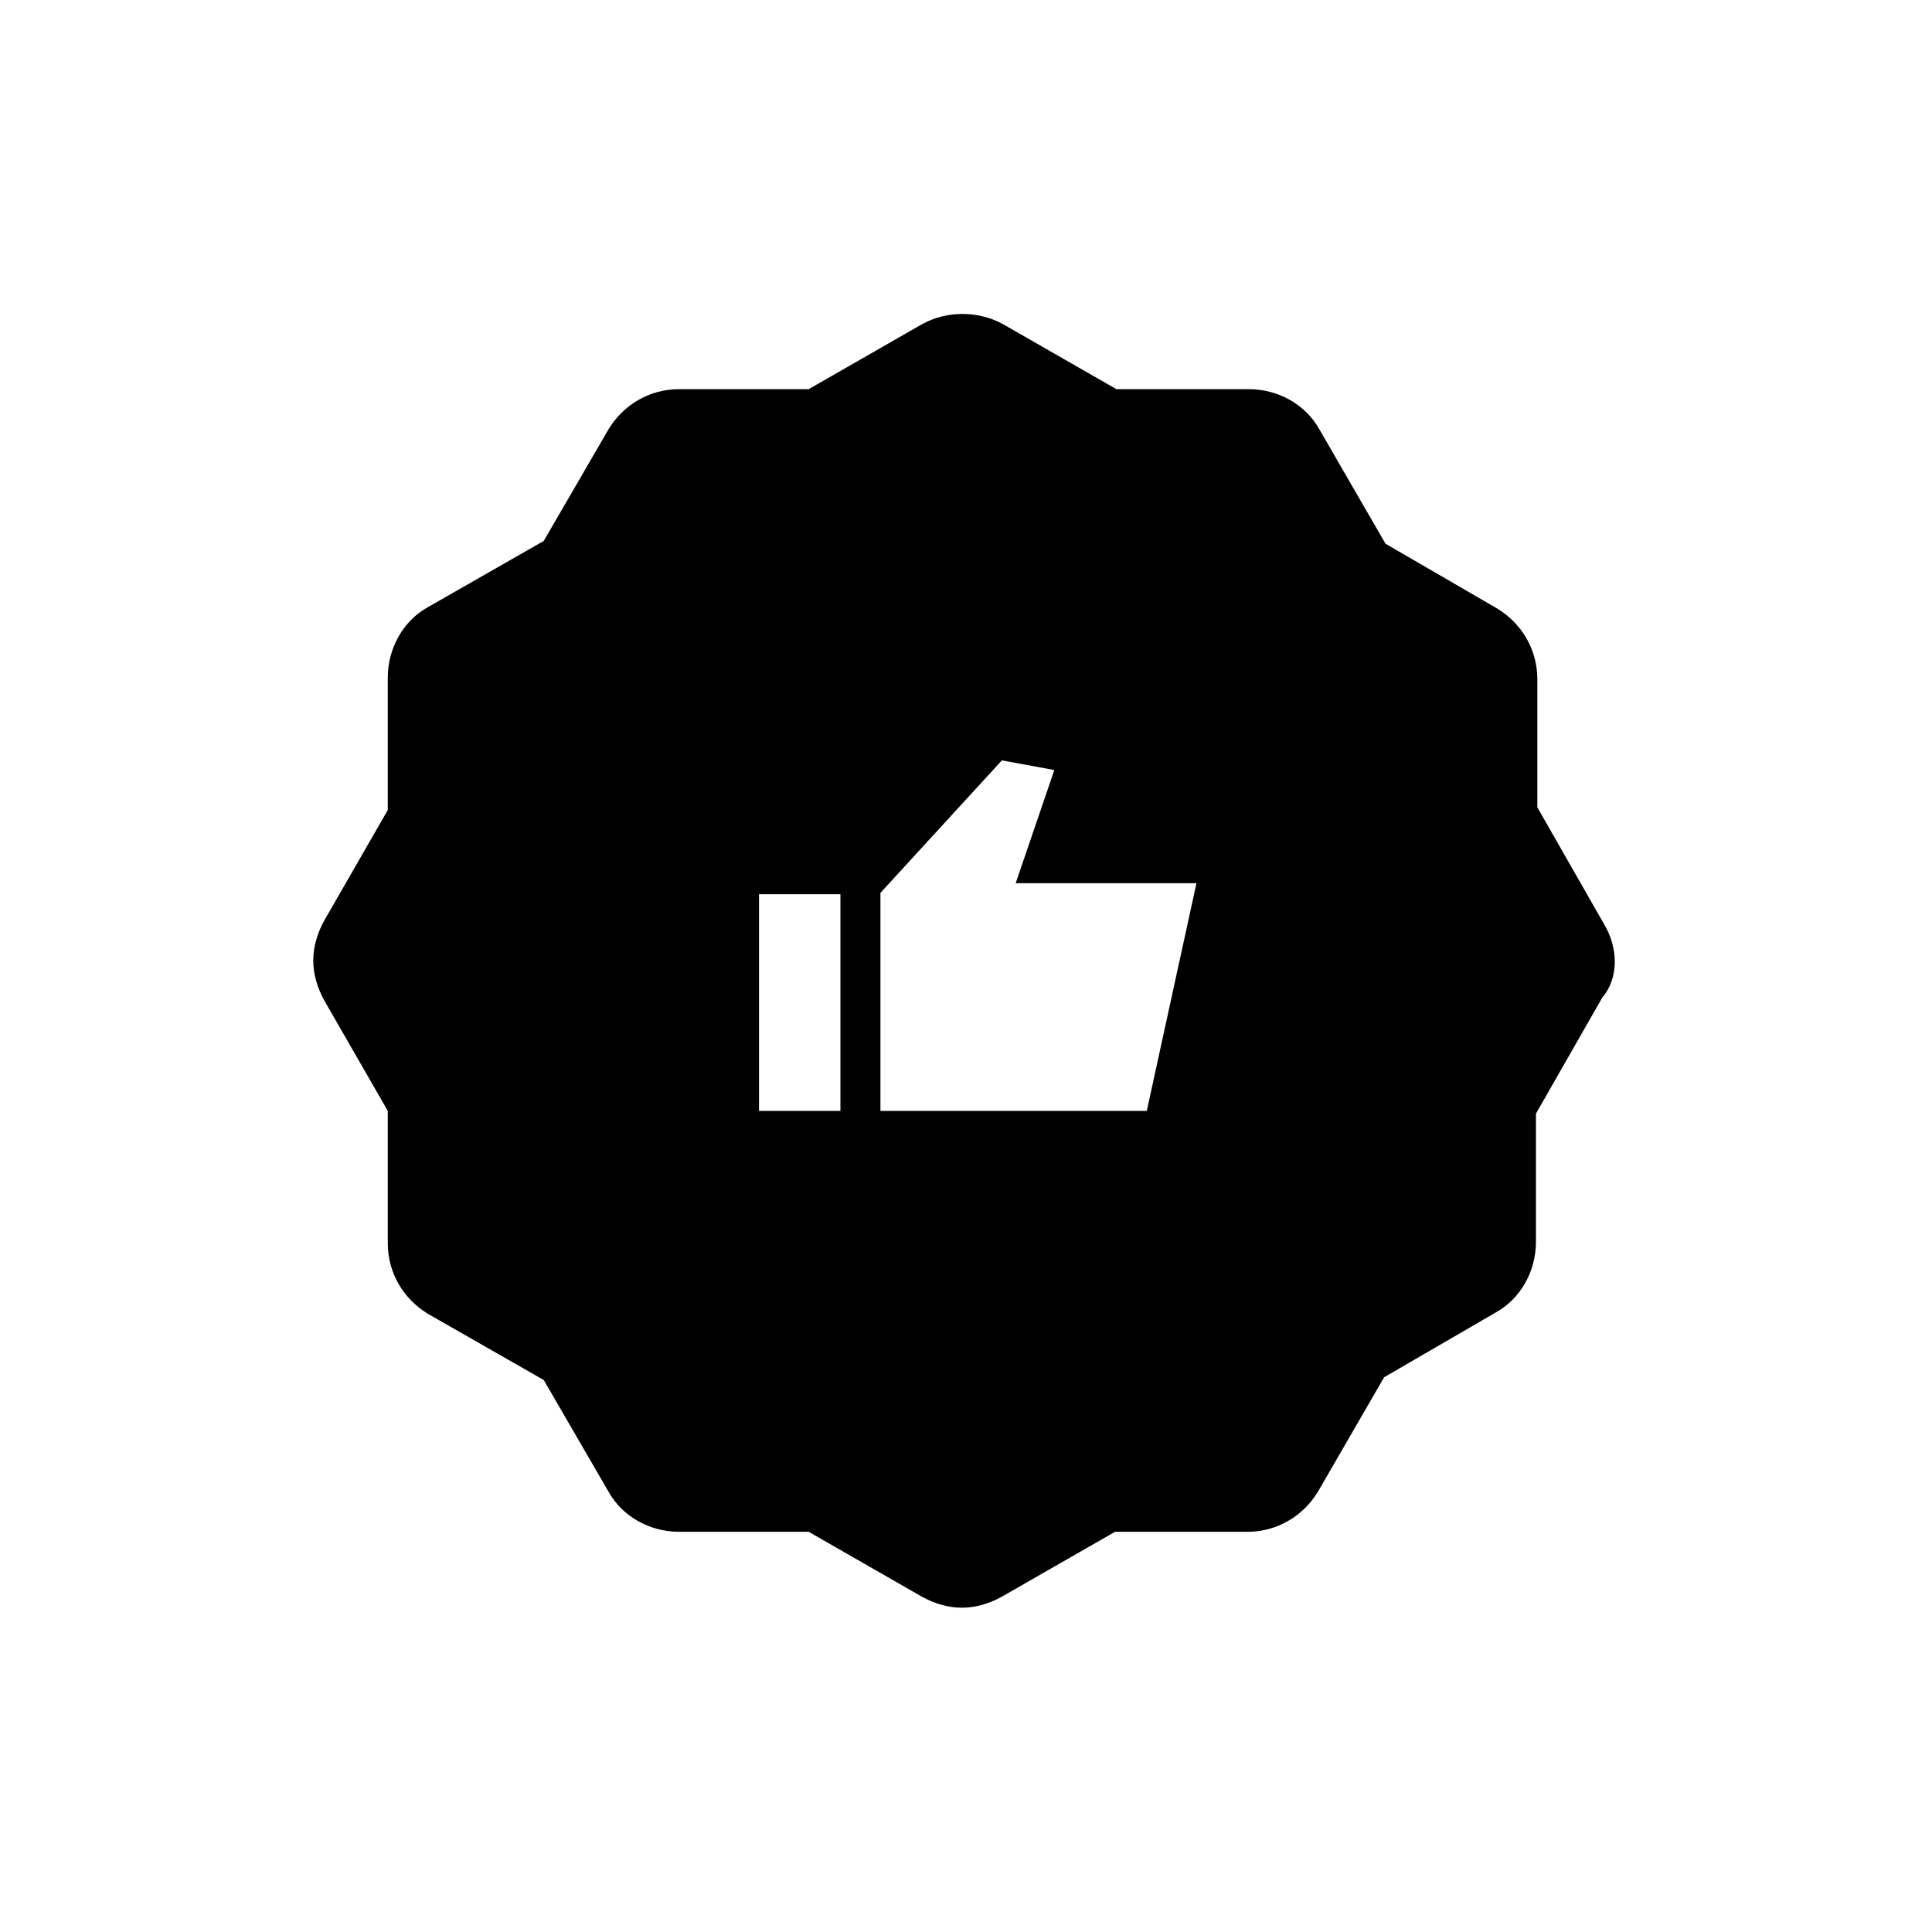 <svg fill="#000000" data-icon="true" xml:space="preserve" viewBox="-20 -20 140 140" y="0px" x="0px" version="1.1" xmlns:xlink="http://www.w3.org/1999/xlink" xmlns="http://www.w3.org/2000/svg"><path d="M96.2,46.9l-4.8-8.4v-9.3c0-2.1-1.1-4-2.9-5.1l-8.1-4.7l-4.8-8.3c-1-1.8-3-2.9-5.1-2.9h-9.6l-8.2-4.7c-1.8-1-4.1-1-5.9,0  l-8.2,4.7h-9.4c-2.1,0-4,1.1-5.1,2.9l-4.7,8.1l-8.4,4.8c-1.8,1-2.9,3-2.9,5.1v9.6l-4.6,8c-0.5,0.9-0.8,1.9-0.8,2.9s0.3,2,0.8,2.9  l4.6,8v9.6c0,2.1,1.1,4,2.9,5.1l8.4,4.8l4.7,8.1c1,1.8,3,2.9,5.1,2.9h9.4l8.2,4.7c0.9,0.5,1.9,0.8,2.9,0.8s2-0.3,2.9-0.8l8.2-4.7  h9.6c2.1,0,4-1.1,5.1-2.9l4.8-8.3l8.1-4.7c1.8-1,2.9-3,2.9-5.1v-9.3l4.8-8.4C97.3,50.9,97.3,48.7,96.2,46.9z M40.9,60.5H35V44.8h5.9  V60.5z M63.1,60.5H43.8V44.7l8.8-9.6l3.8,0.7L53.6,44h13.1L63.1,60.5z"></path></svg>
